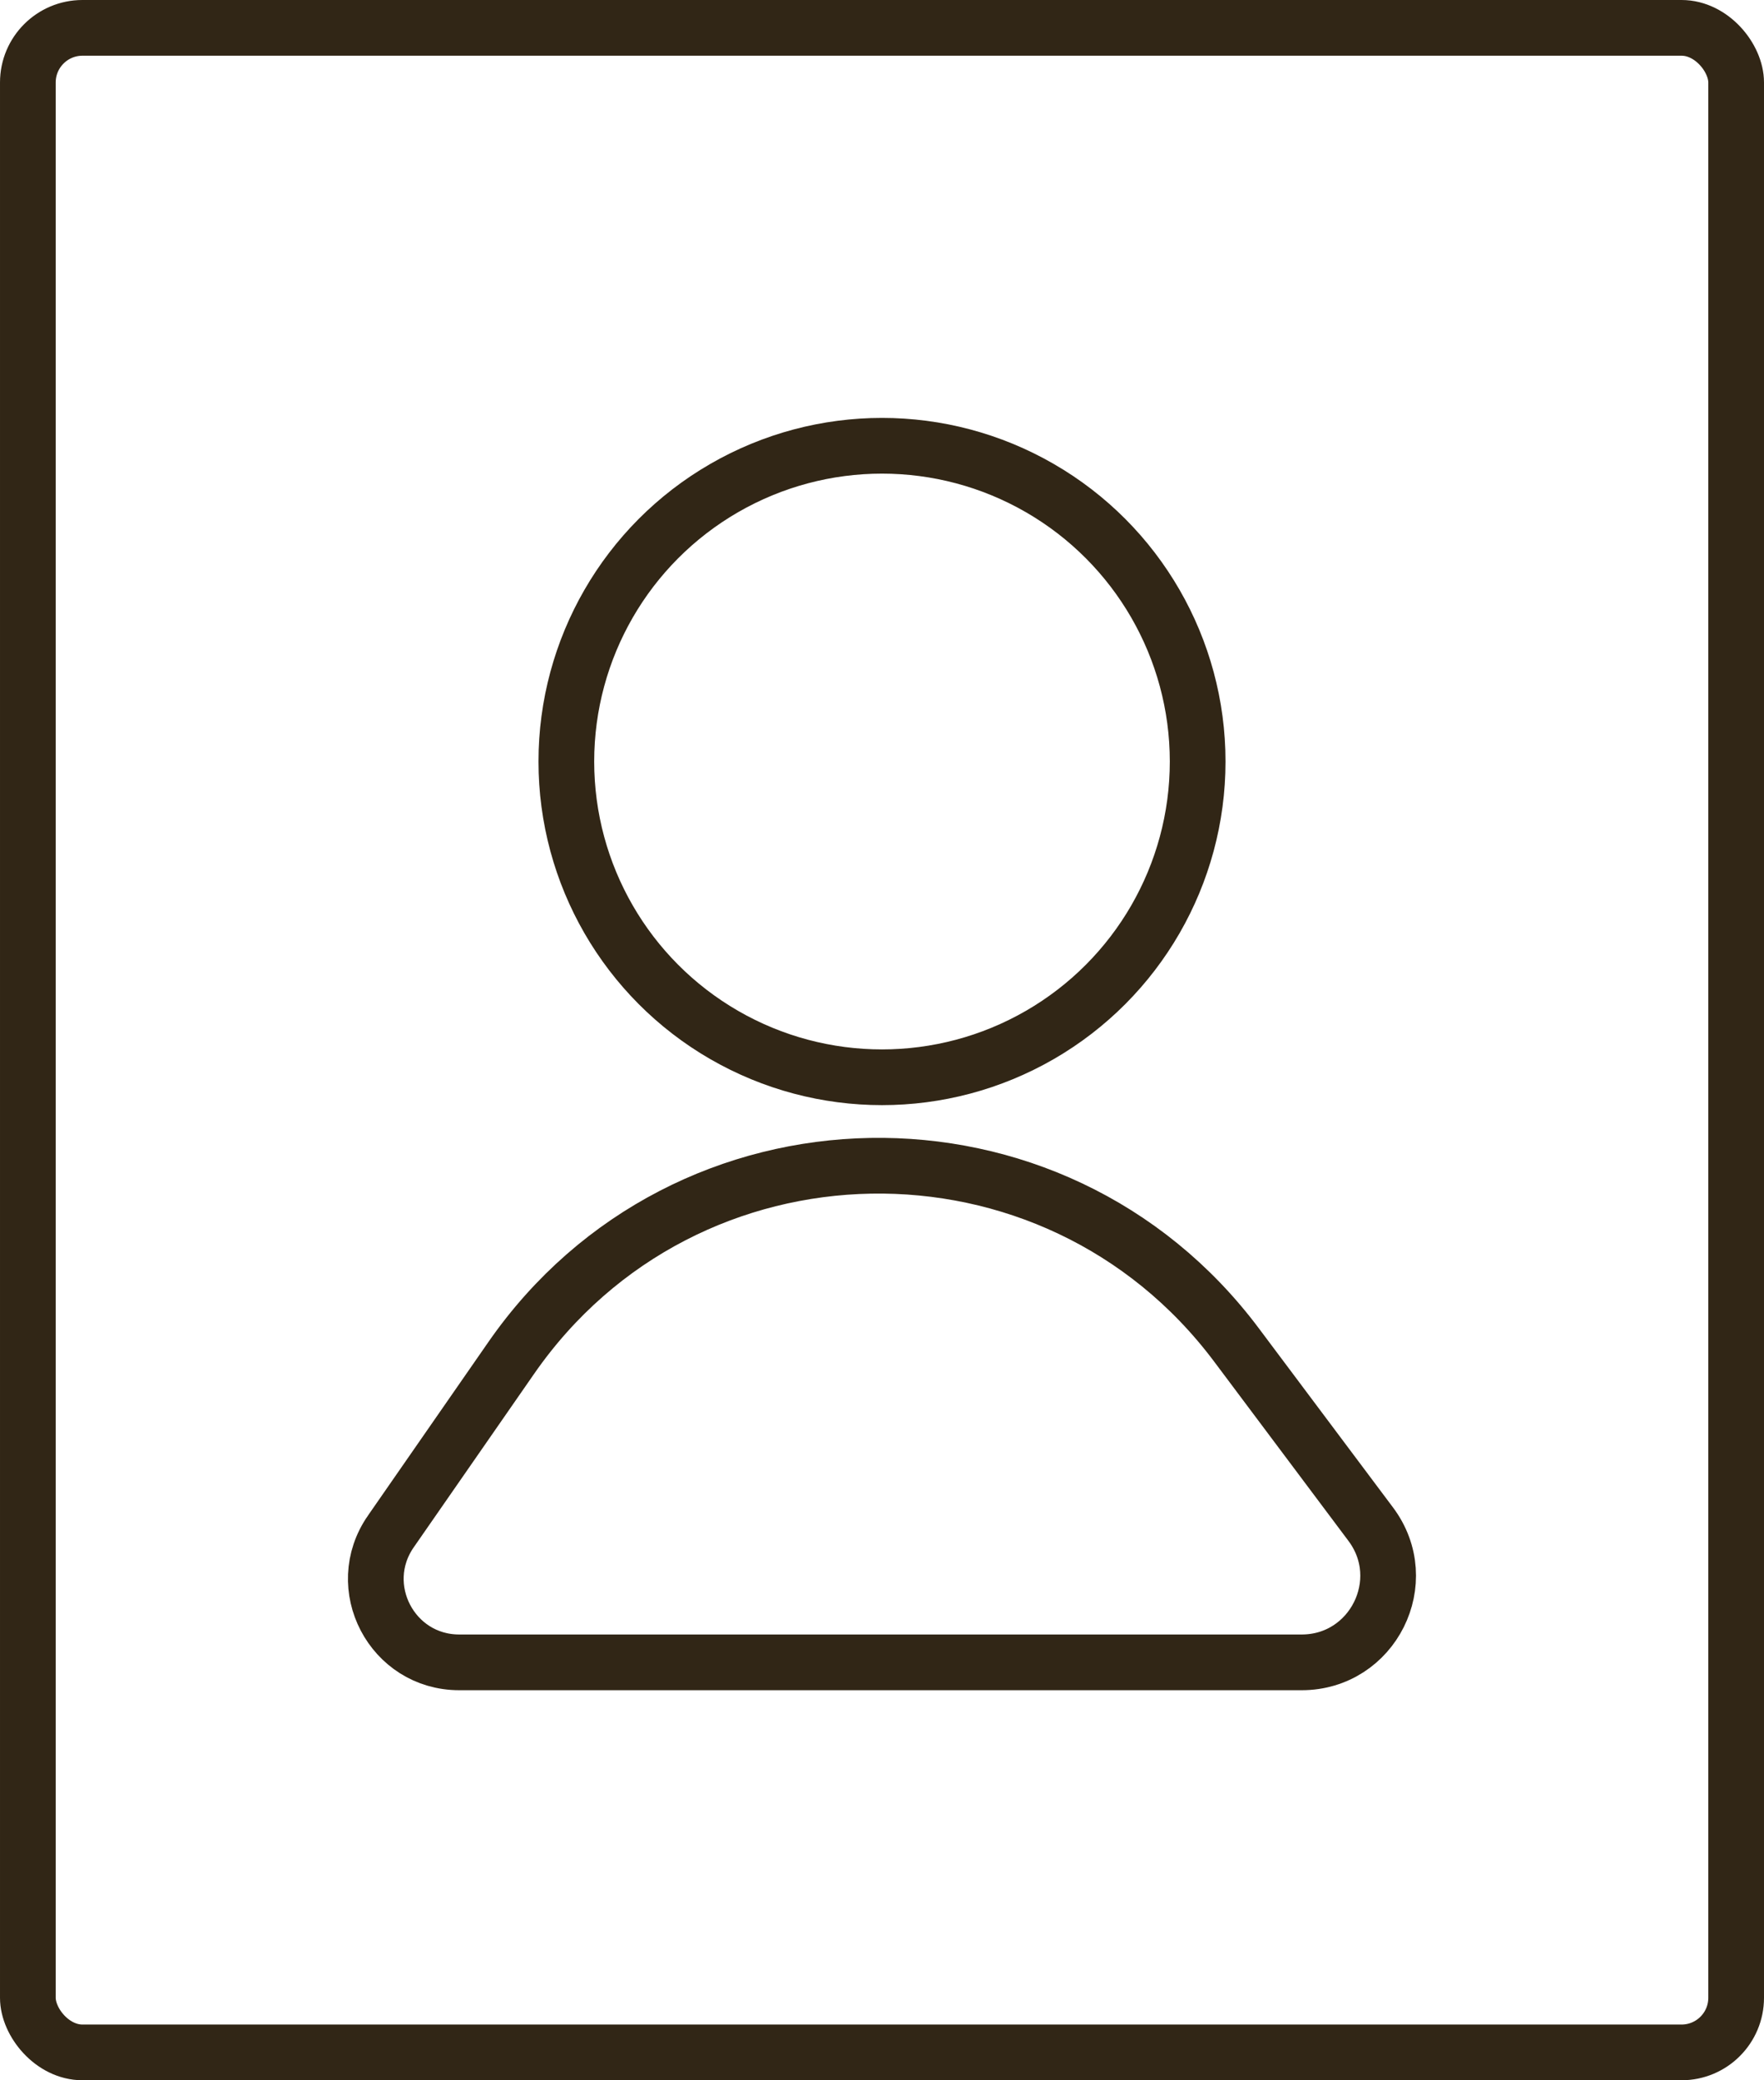 <?xml version="1.0" encoding="UTF-8"?> <svg xmlns="http://www.w3.org/2000/svg" id="Layer_2" data-name="Layer 2" viewBox="0 0 95 112"><defs><style> .cls-1 { fill: none; stroke: #312616; stroke-miterlimit: 10; stroke-width: 3px; } </style></defs><g id="Layer_1-2" data-name="Layer 1"><g><rect class="cls-1" x="1.5" y="1.5" width="92" height="109" rx="2.94" ry="2.94"></rect><g><circle class="cls-1" cx="47.5" cy="41" r="17"></circle><path class="cls-1" d="m21.05,82.45l6.49-9.35c9.37-13.49,29.2-13.84,39.05-.69l7.23,9.65c2.3,3.07.11,7.44-3.72,7.44H24.73c-3.62,0-5.75-4.07-3.68-7.05Z"></path></g></g></g></svg> 